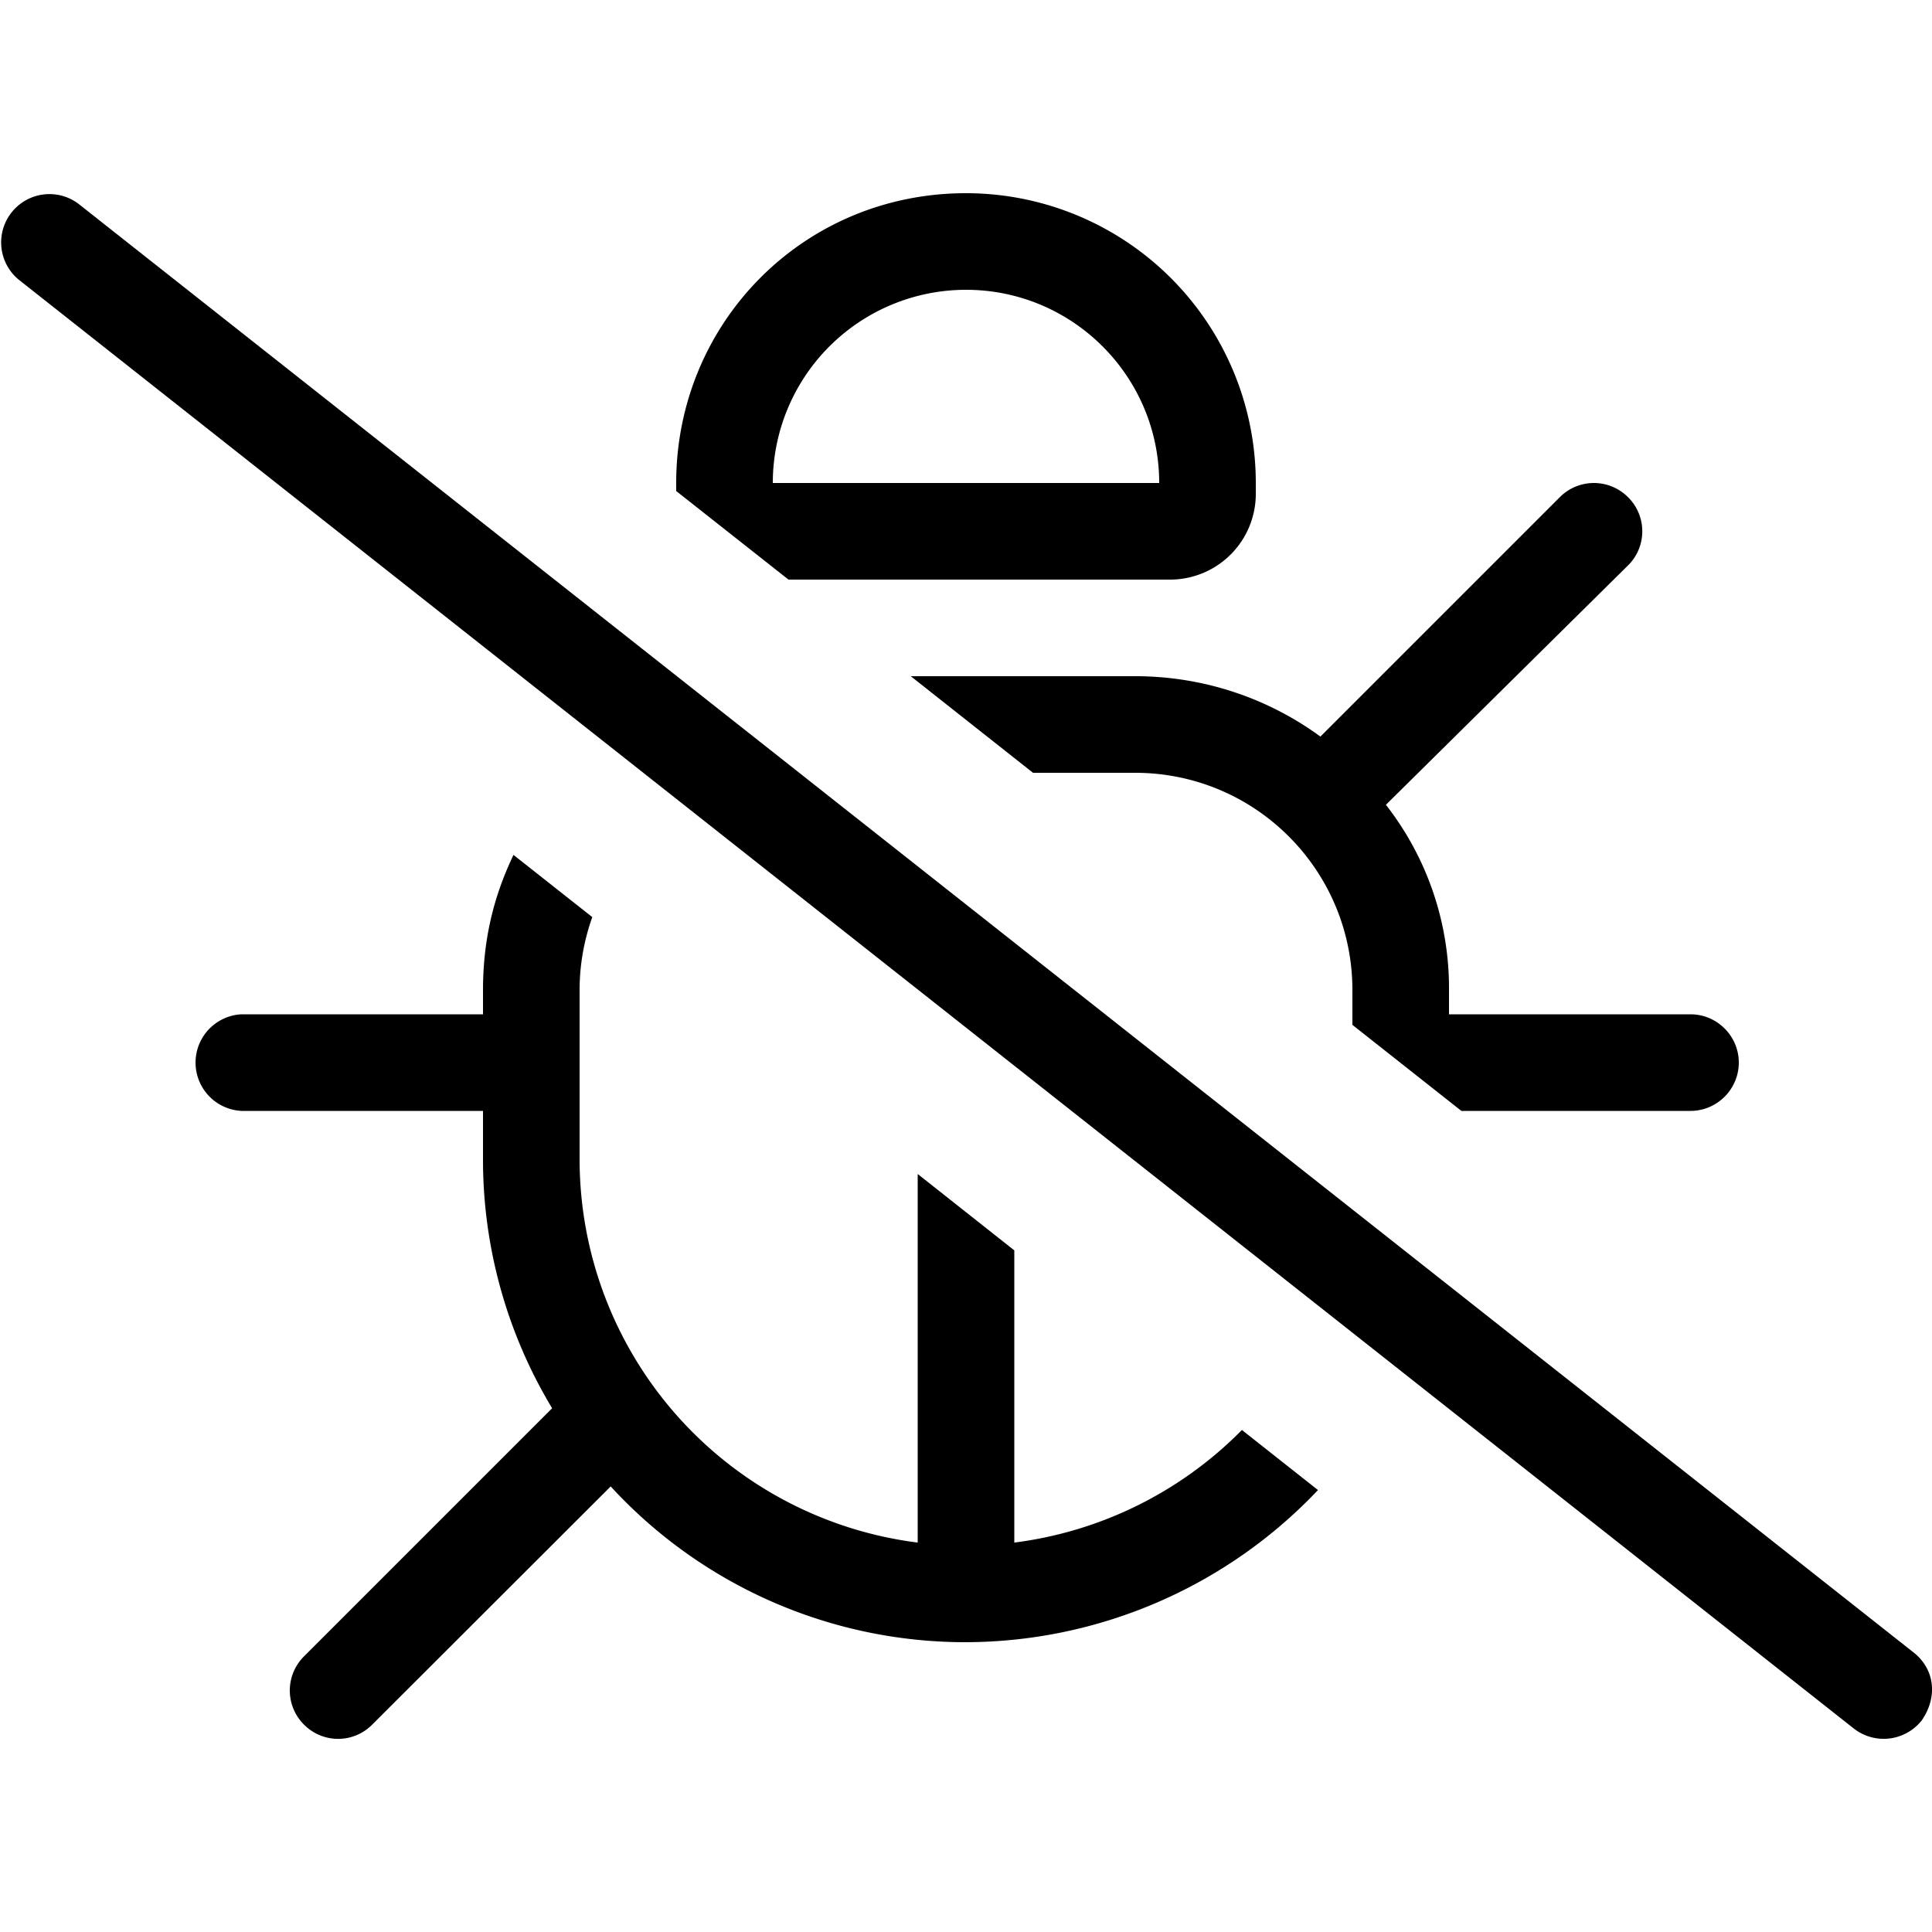 <svg width="32" height="32" viewBox="0 0 32 32" fill="none" xmlns="http://www.w3.org/2000/svg"><path d="M31.695 27.37c.35.275.405.735.135 1.125a.803.803 0 0 1-1.125.135L.305 4.628a.8.8 0 0 1 .99-1.256l30.4 23.998ZM28 18.4h-3.795L22.4 16.975V16.4c0-1.99-1.61-3.6-3.6-3.6h-1.69l-2.025-1.6H18.8c1.145 0 2.21.37 3.07 1l3.965-3.965a.797.797 0 0 1 1.13 0c.315.31.315.82 0 1.13l-4.01 3.965A4.933 4.933 0 0 1 24 16.4v.4h4c.44 0 .8.36.8.8 0 .44-.36.8-.8.8Zm-7.43 5.285 1.26.995A8.06 8.06 0 0 1 16 27.2a7.977 7.977 0 0 1-5.885-2.58l-3.95 3.945a.794.794 0 0 1-1.13 0 .797.797 0 0 1 0-1.13l4.11-4.11A7.974 7.974 0 0 1 8 19.2v-.8H4a.801.801 0 0 1 0-1.6h4v-.4c0-.845.18-1.56.505-2.24l1.305 1.03c-.135.38-.21.785-.21 1.21v2.8a6.402 6.402 0 0 0 5.6 6.35v-6.105l1.6 1.265v4.84a6.427 6.427 0 0 0 3.77-1.865ZM11.2 8c0-2.651 2.105-4.8 4.8-4.8A4.8 4.8 0 0 1 20.8 8v.178A1.42 1.42 0 0 1 19.38 9.6h-6.32L11.2 8.133V8Zm1.6 0h6.4c0-1.768-1.435-3.2-3.2-3.2A3.201 3.201 0 0 0 12.8 8Z" fill="#000"/></svg>